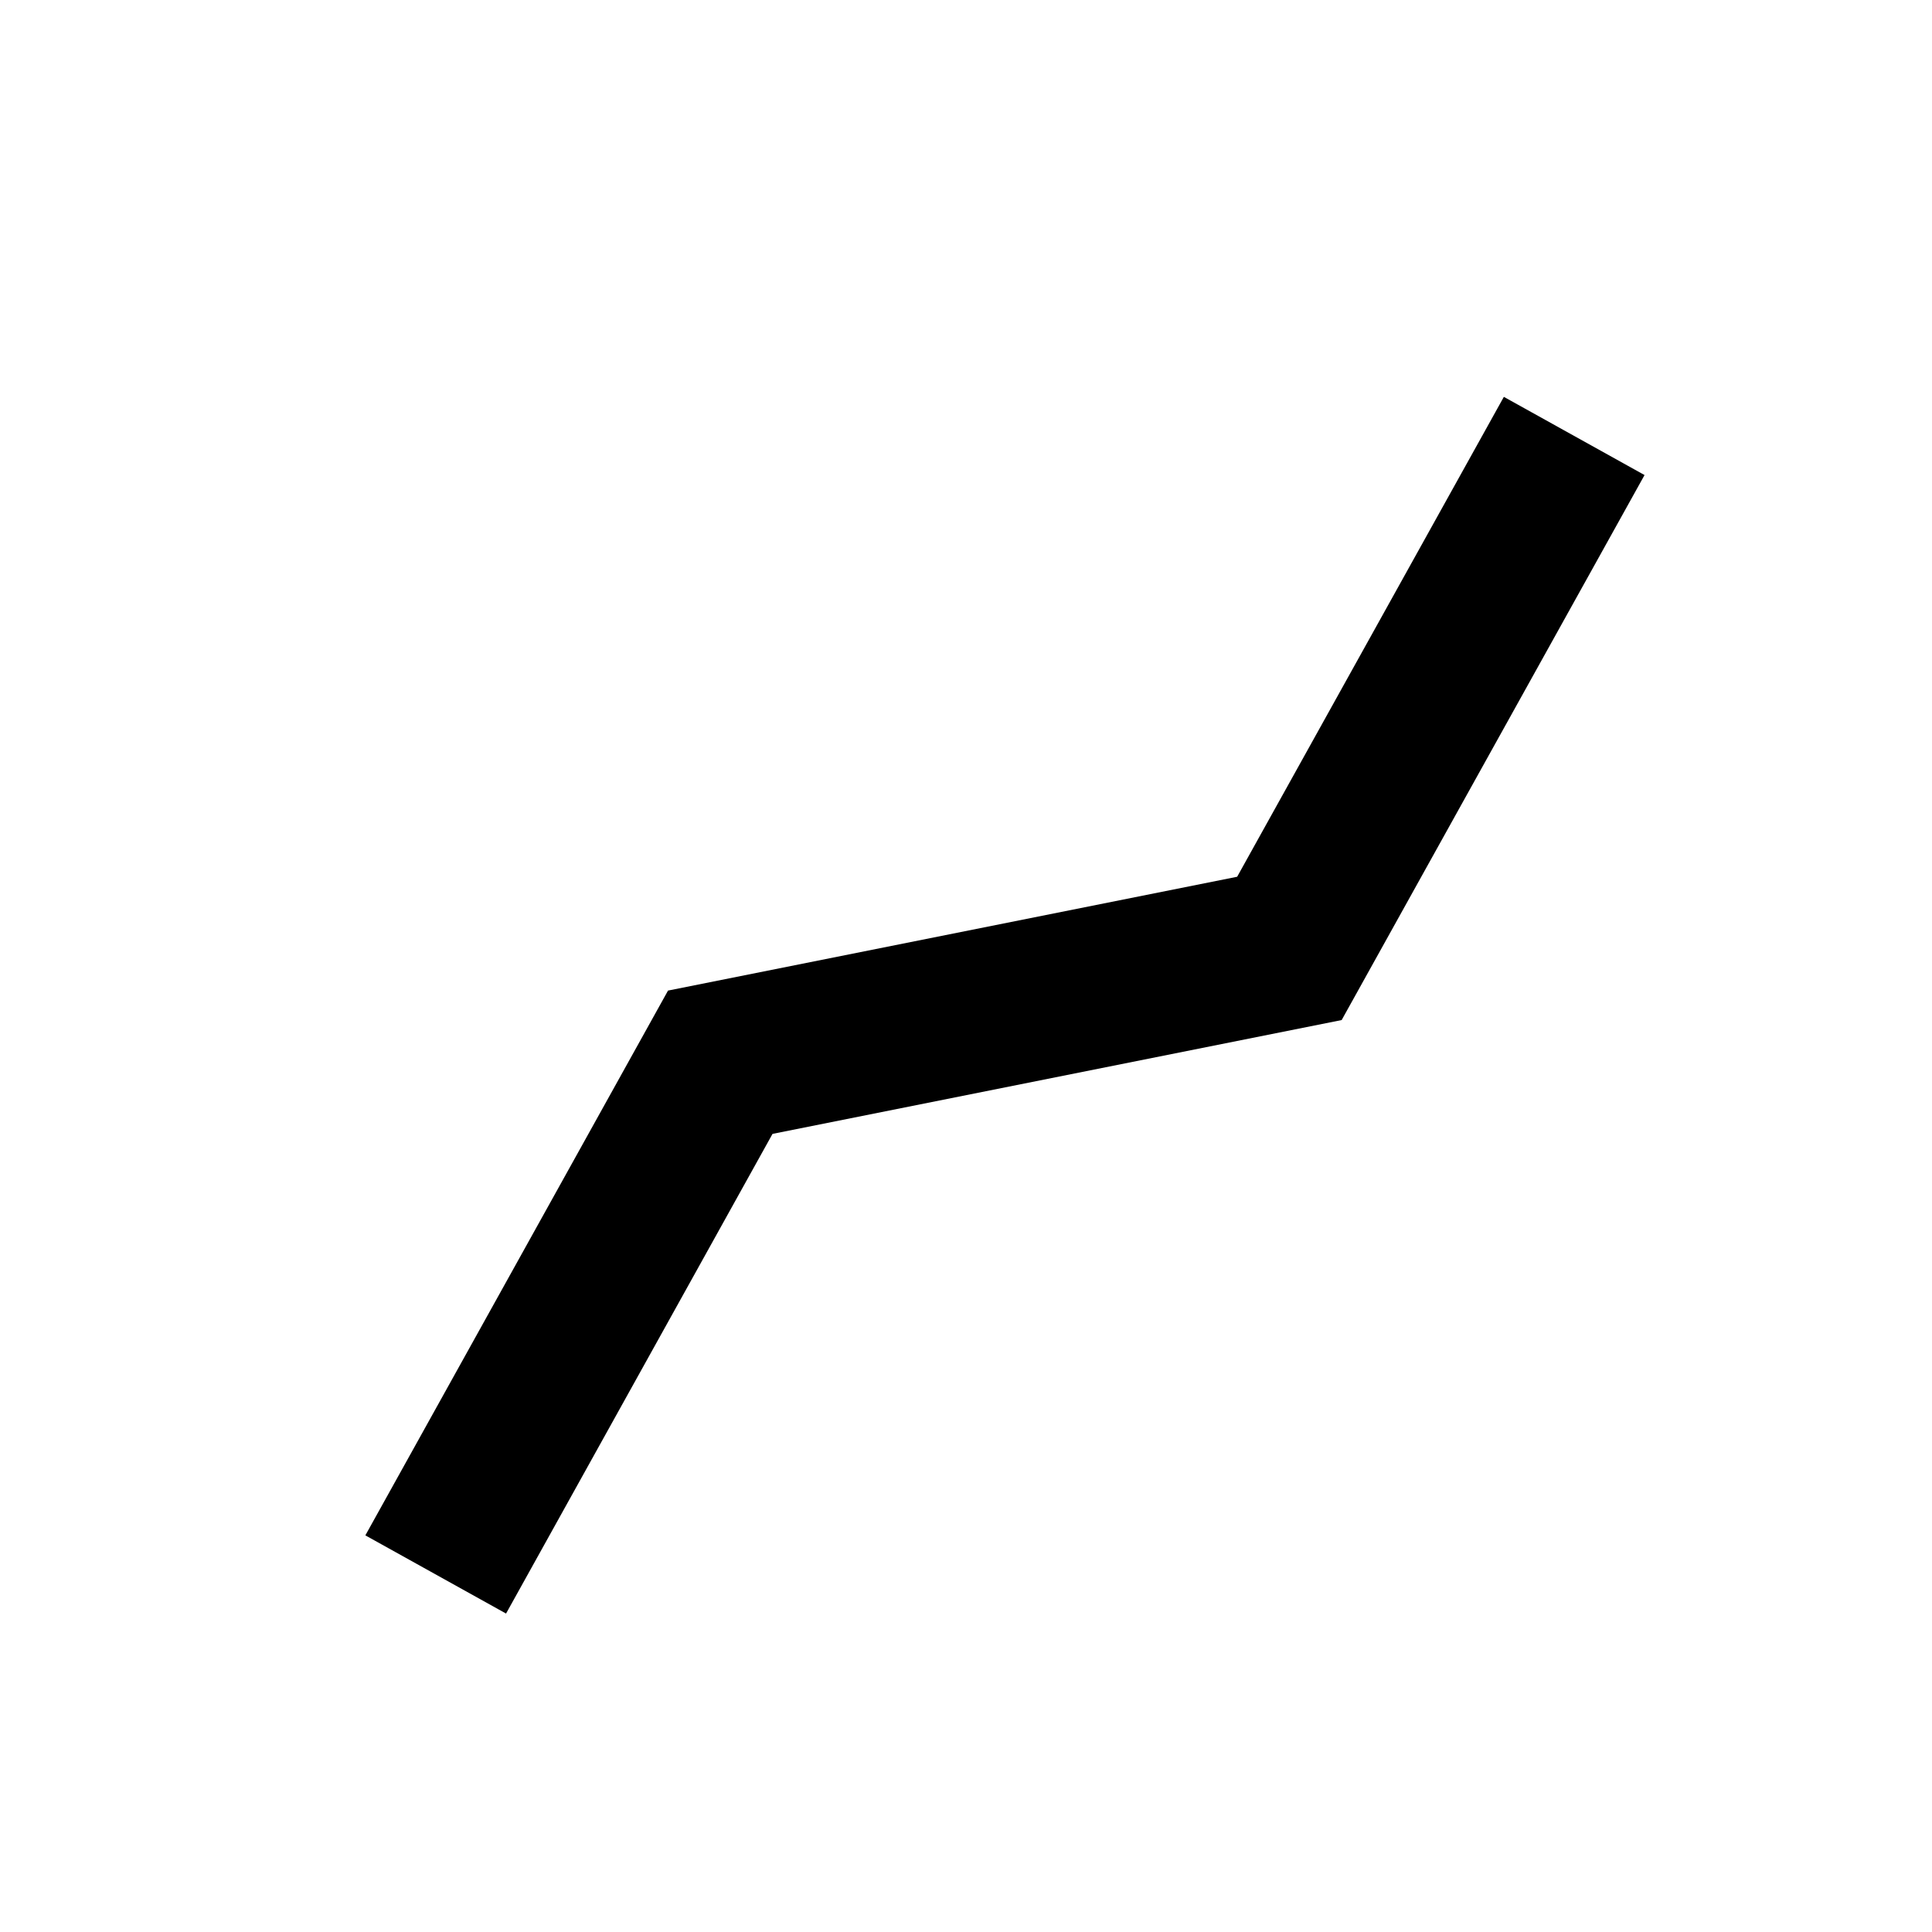 <svg viewBox="0 0 24 24" height="24" width="24" xmlns="http://www.w3.org/2000/svg">
  <path fill="none" d="m0 0h24v24h-24z"></path>
  <path transform="matrix(.707 -.707 .707 .707 -5.172 12.487)" d="m2.759 13.448-.549-1.923 7.445-2.127 6 4 6.559-1.873.549 1.923-7.449 2.127-6-4z"></path>
</svg>